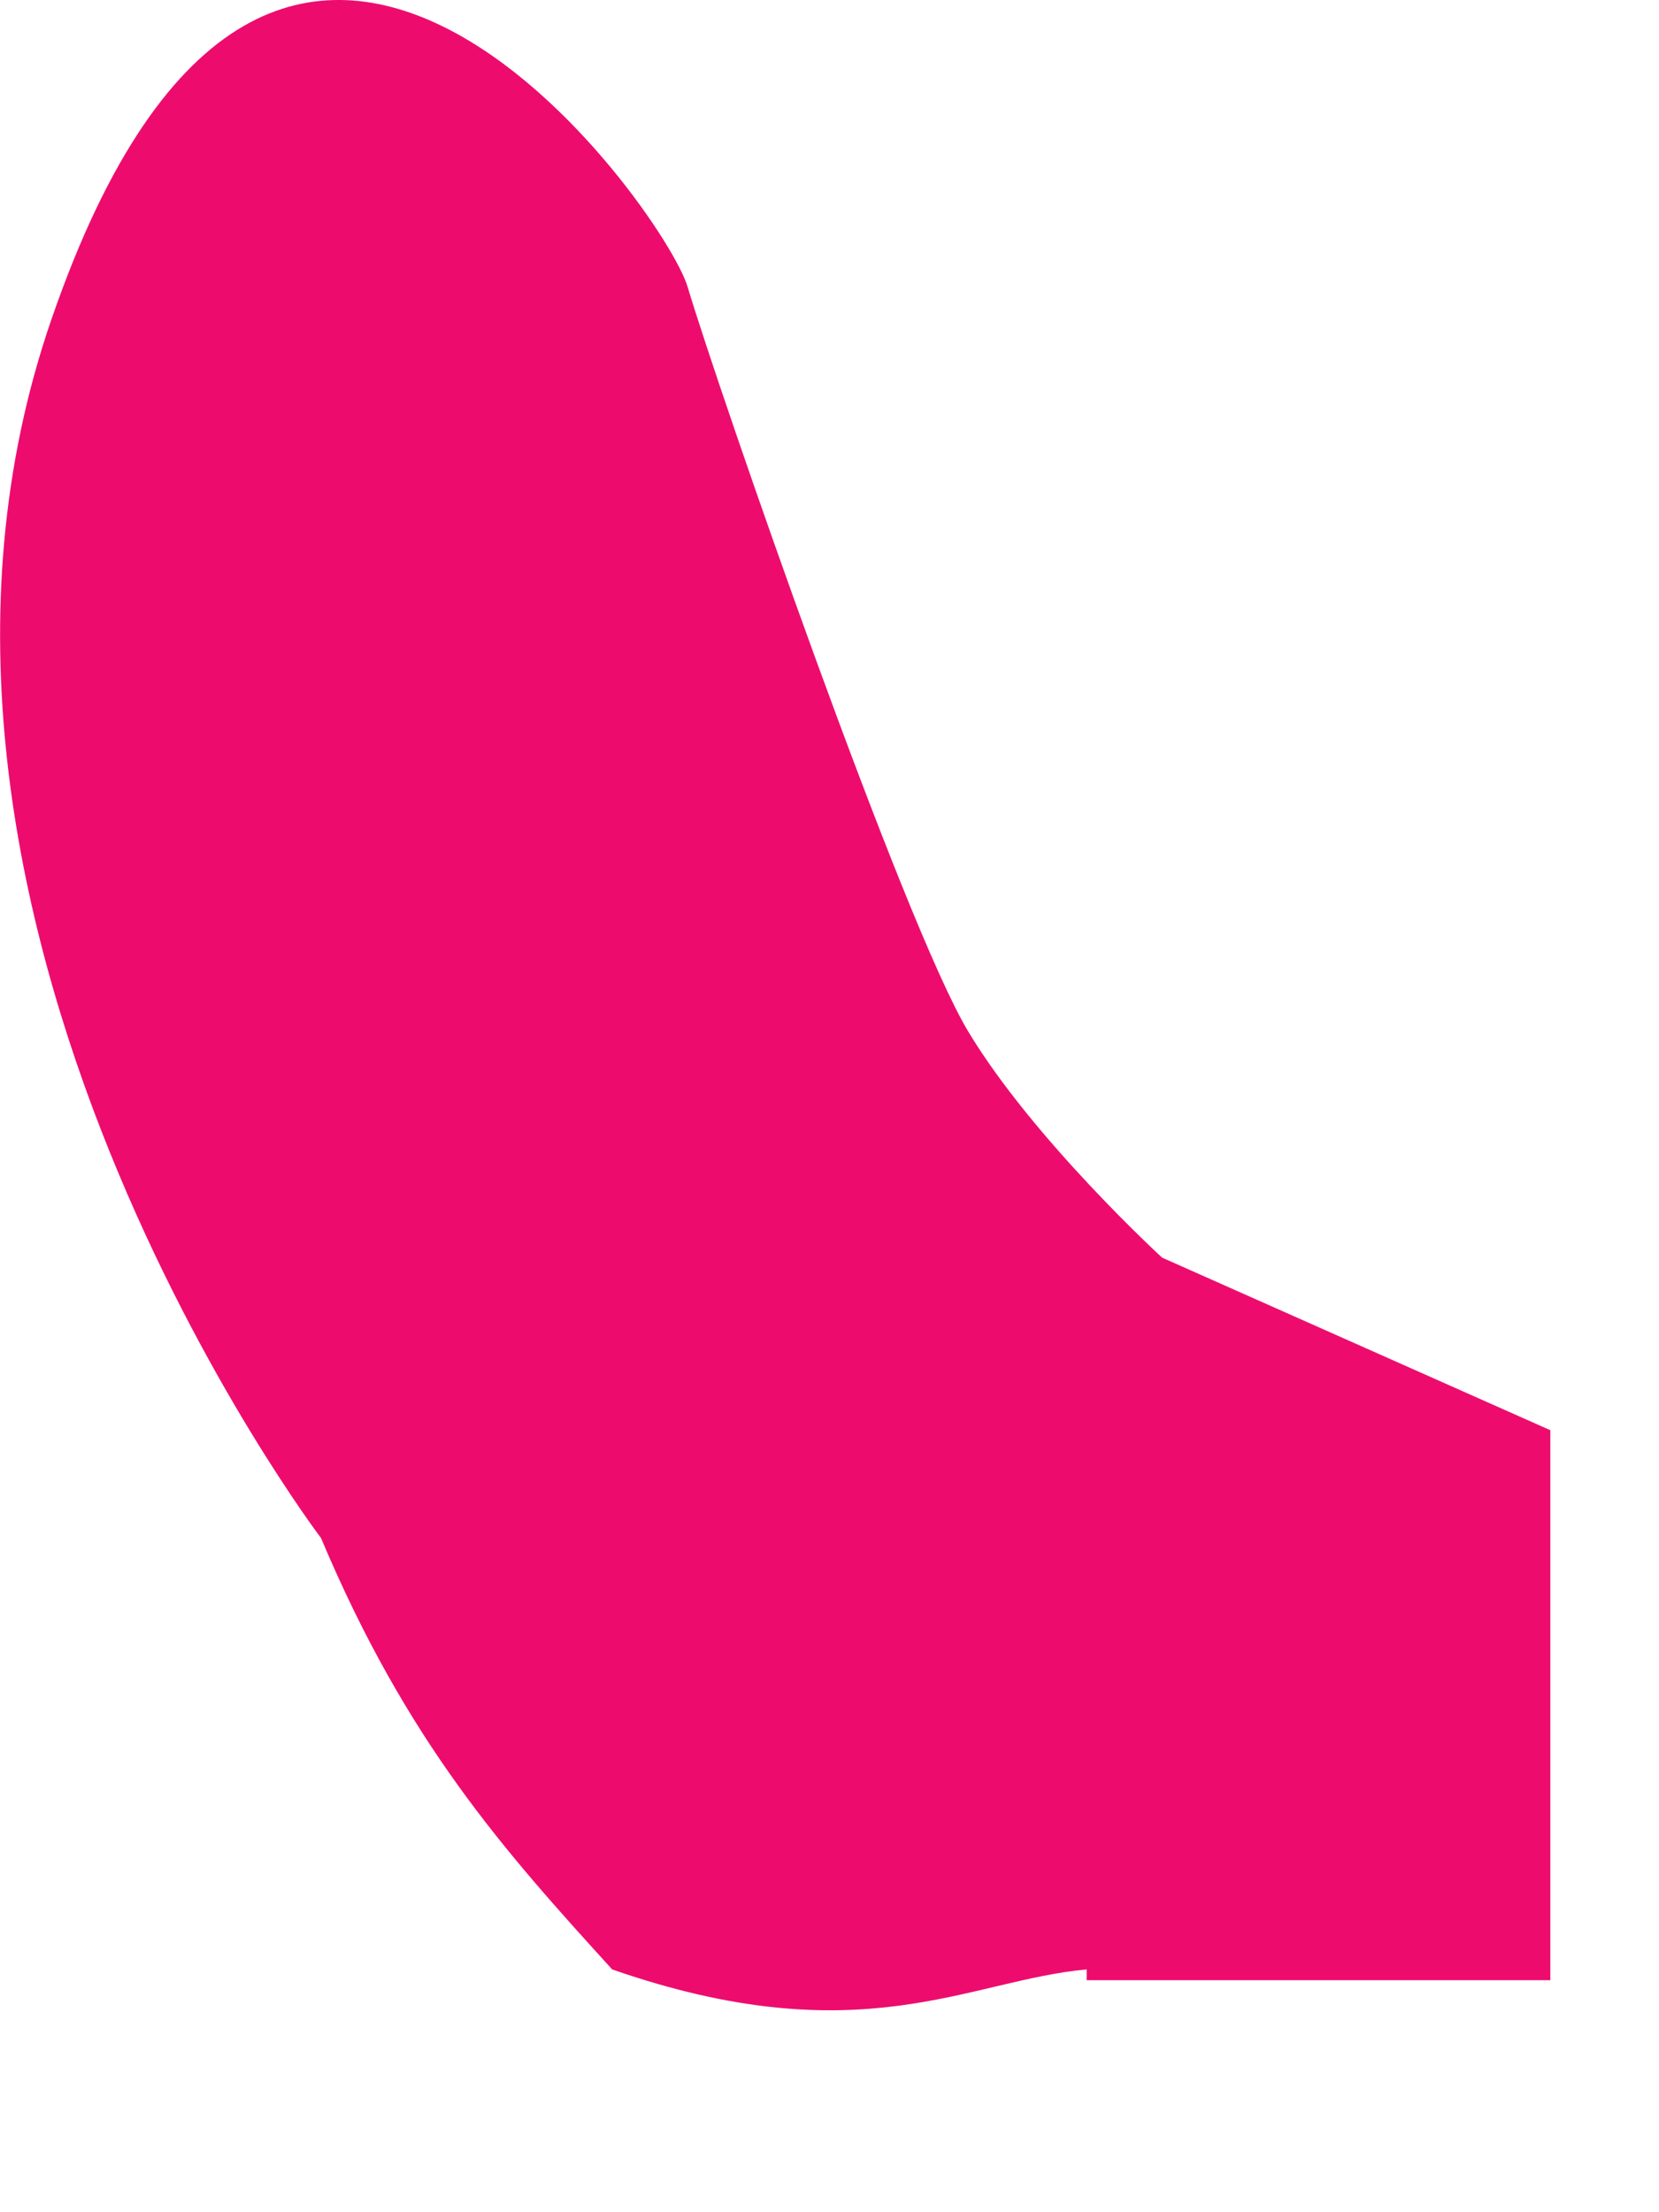 <?xml version="1.0" encoding="utf-8"?>
<svg xmlns="http://www.w3.org/2000/svg" fill="none" height="100%" overflow="visible" preserveAspectRatio="none" style="display: block;" viewBox="0 0 6 8" width="100%">
<path d="M3.93 7.122C3.501 7.161 3.111 7.434 2.214 7.122C1.824 6.693 1.473 6.303 1.161 5.562C1.161 5.562 -0.555 3.3 0.186 1.155C1.005 -1.224 2.409 0.765 2.487 1.038C2.604 1.428 3.267 3.339 3.501 3.729C3.735 4.119 4.203 4.548 4.203 4.548L5.607 5.172V7.161H3.93V7.122Z" fill="#ED0C6E" id="Vector"/>
</svg>